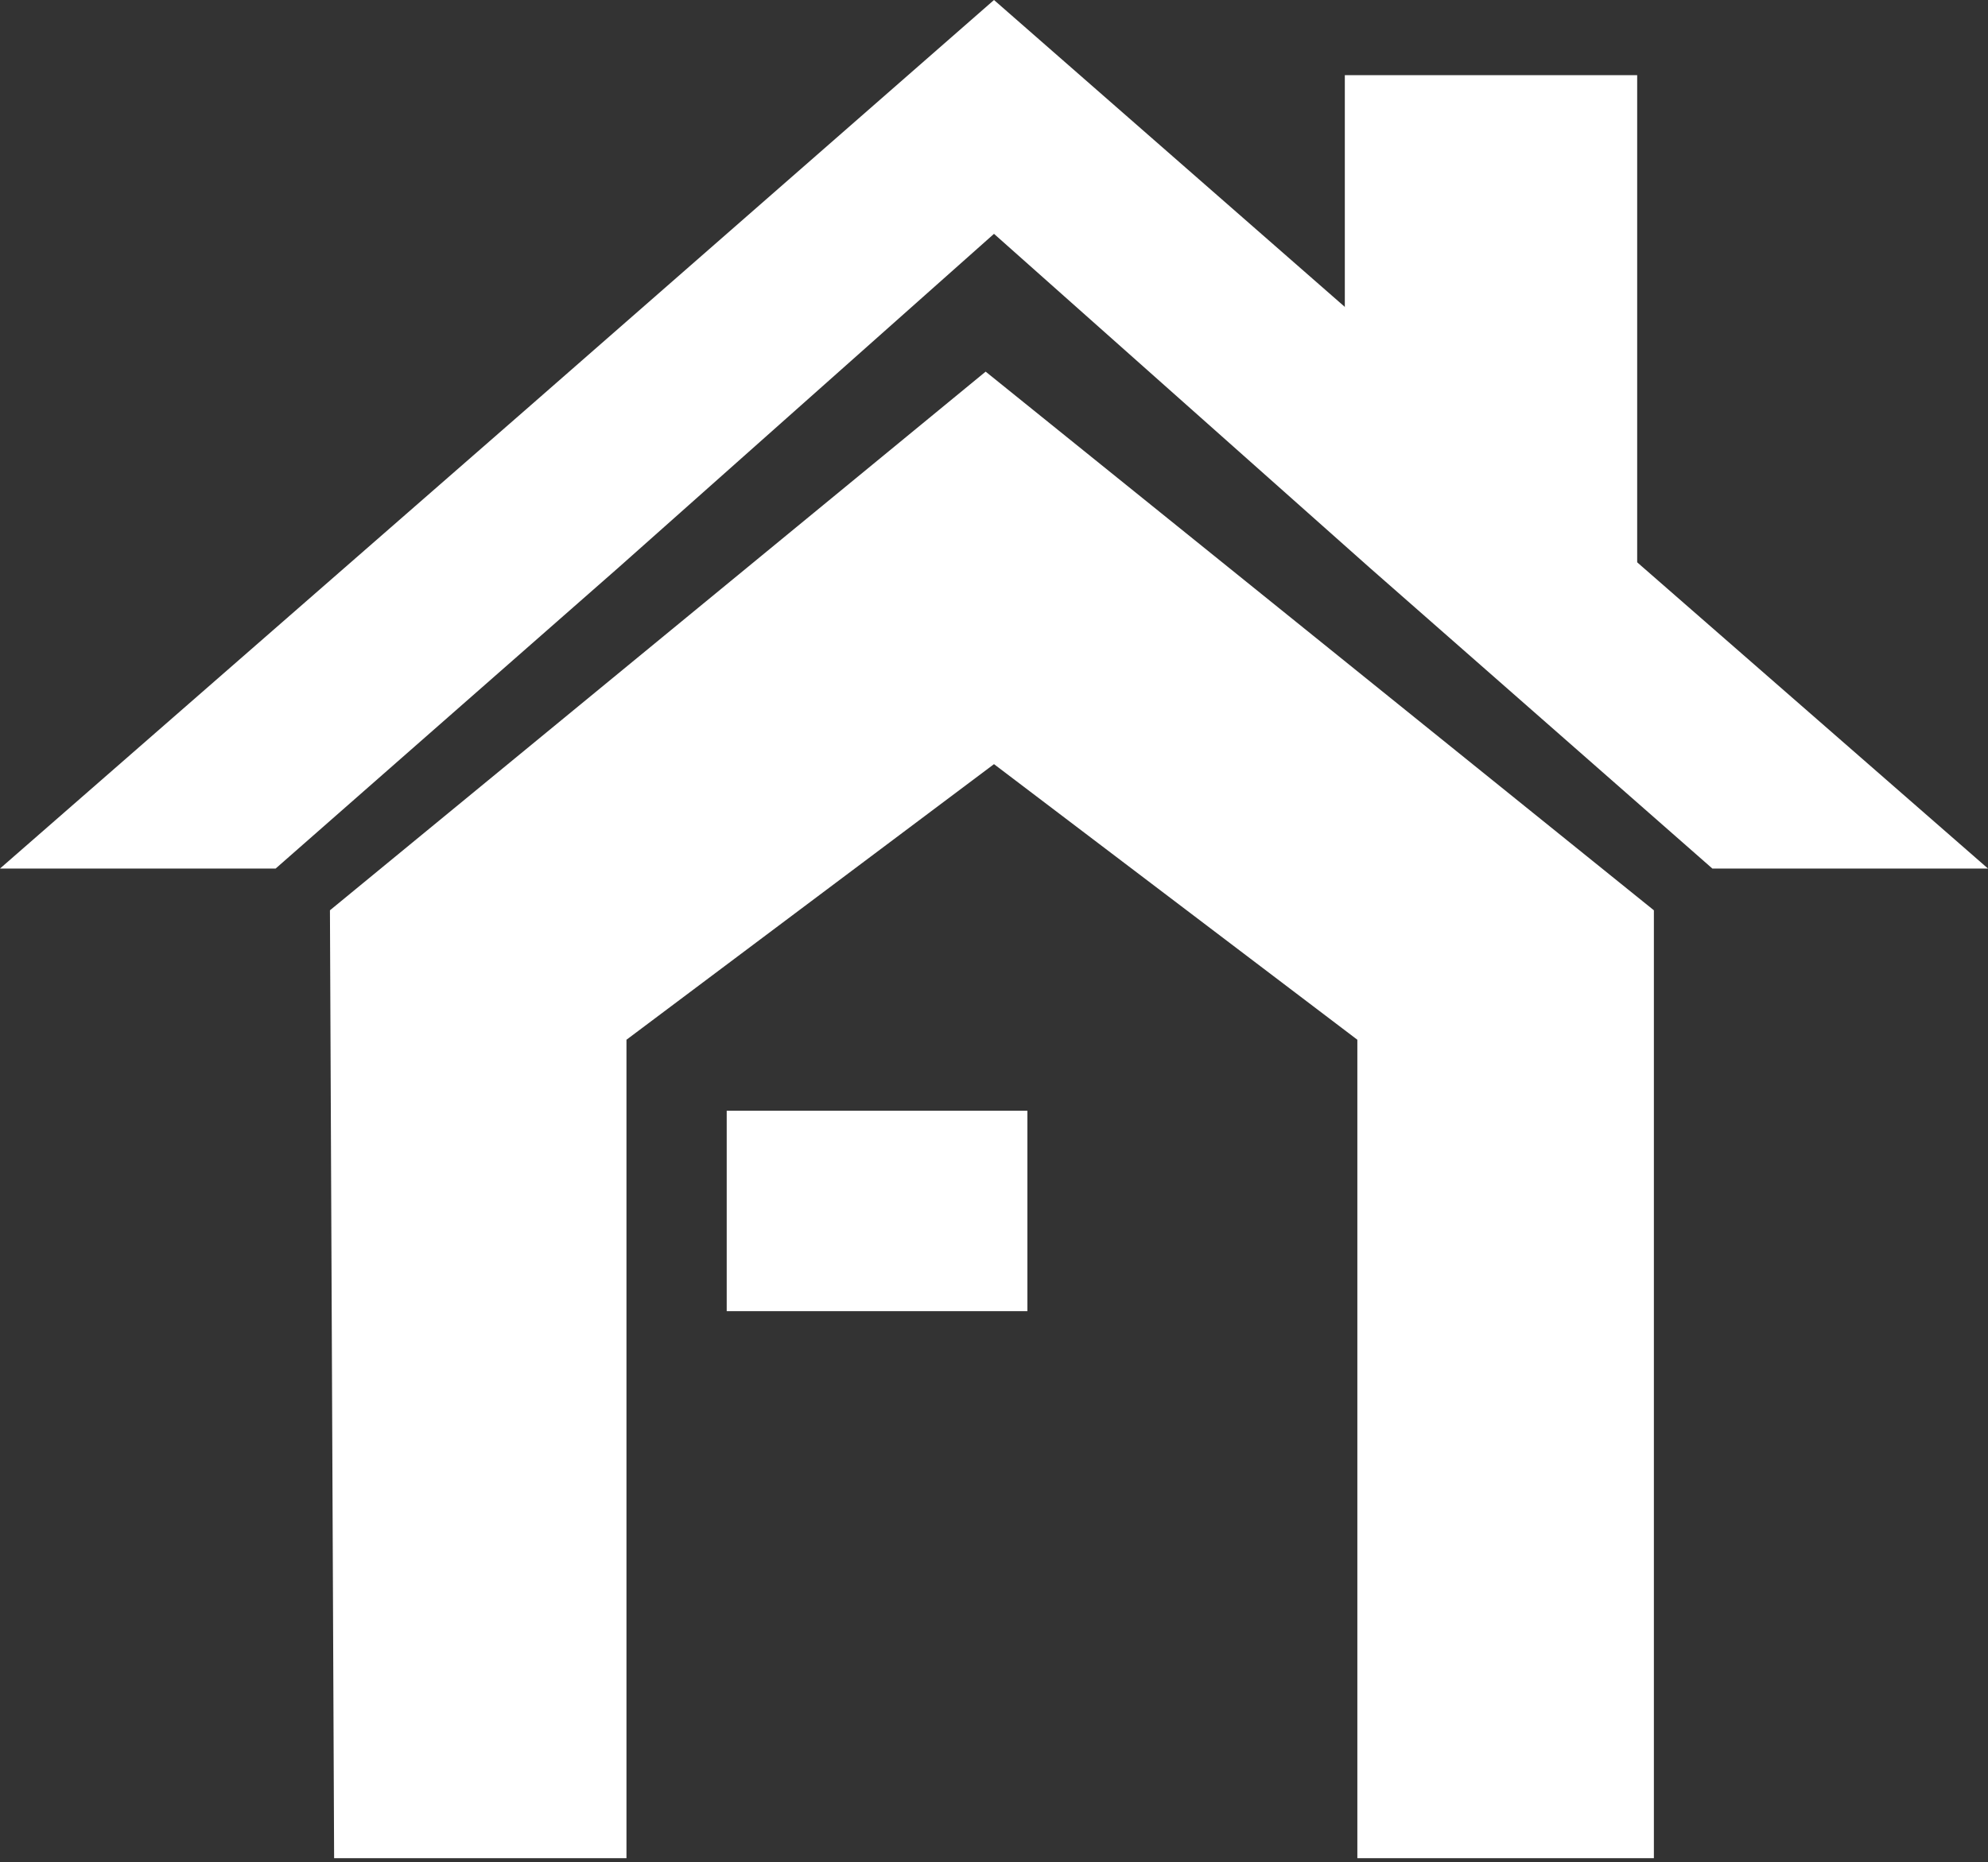 <svg width="238" height="223" viewBox="0 0 238 223" fill="none" xmlns="http://www.w3.org/2000/svg">
<rect x="0" y="0" width="238" height="223" fill="#333333" stroke="none"/>
<path d="M39.5 109L118 44.5L198 109V222.5H162.5V124.5L119 91.5L75 124.5V222.5H40L39.5 109Z" fill="white"/>
<path d="M63 49L119 0V28L74 68L33 104H0L63 49Z" fill="white"/>
<path d="M175 49L119 0V28L164 68L205 104H238L175 49Z" fill="white"/>
<path d="M161 9H196V71.5L161 42V9Z" fill="white"/>
<path d="M87 133H123V157H87V133Z" fill="white"/>
</svg>
